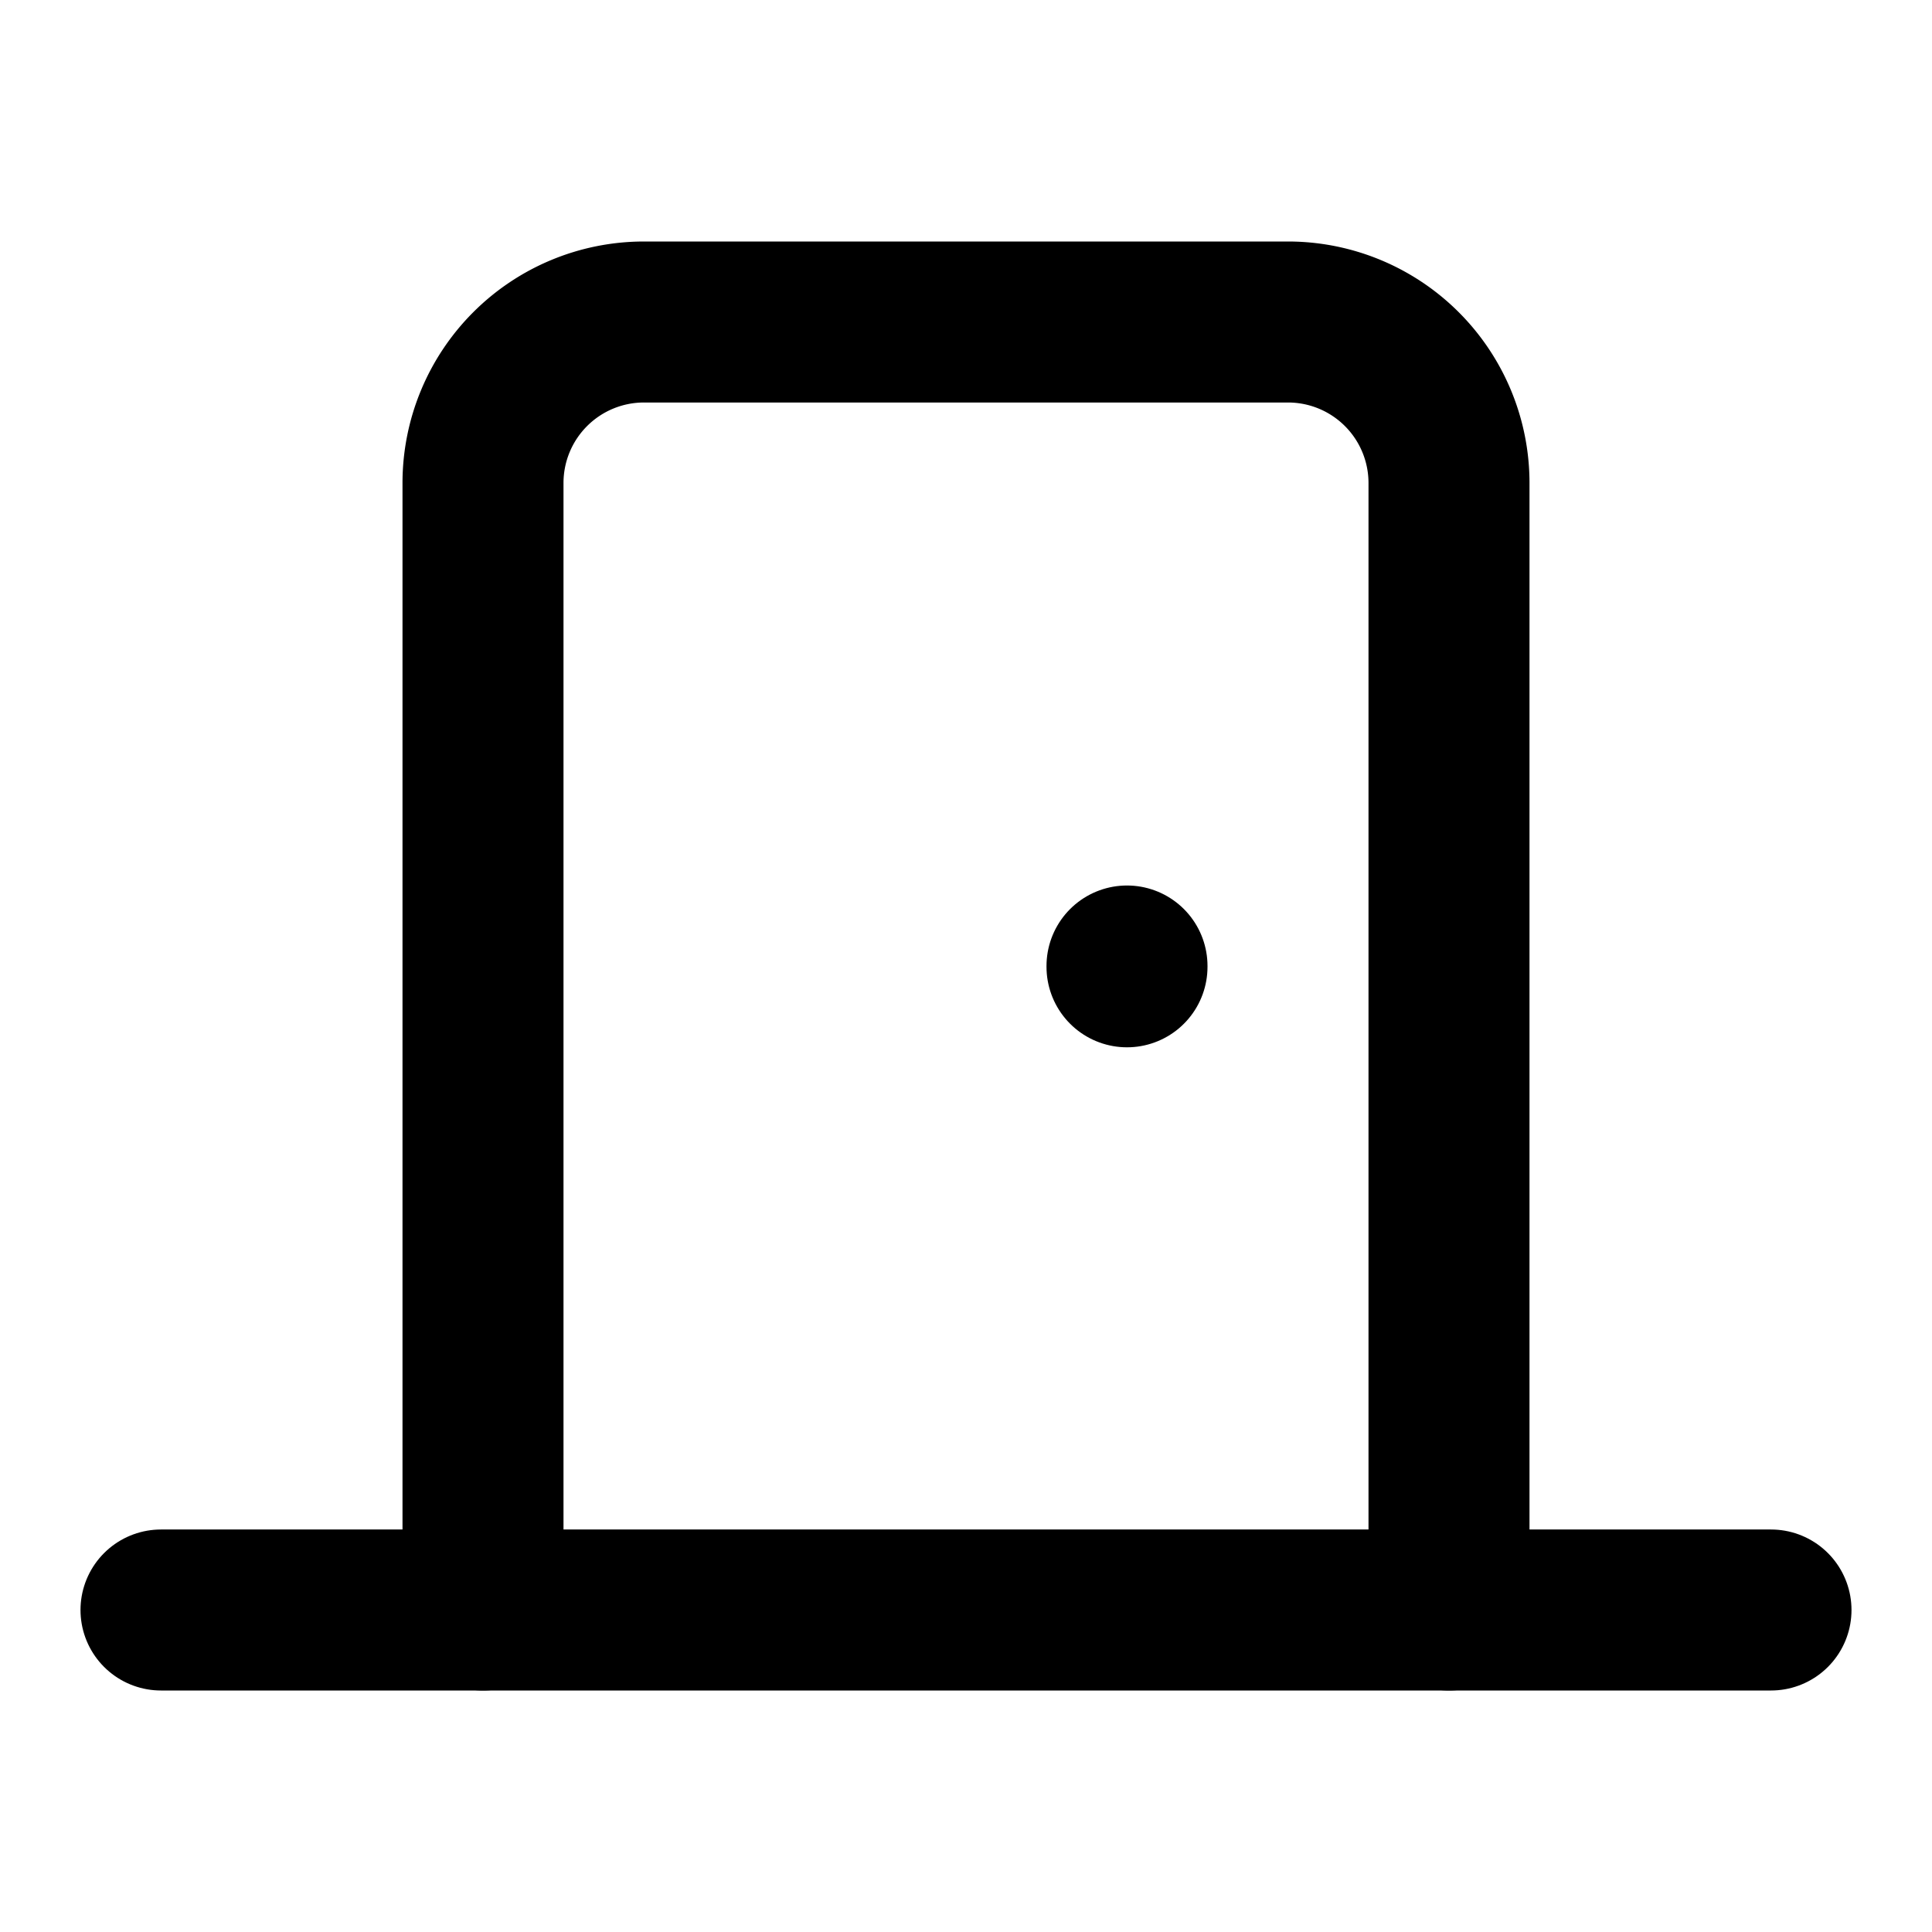 <svg xmlns="http://www.w3.org/2000/svg" viewBox="0 0 24 24" fill="none" stroke="currentColor" stroke-width="2" stroke-linecap="round" stroke-linejoin="round">
  <path d="M18 20V6a2 2 0 0 0-2-2H8a2 2 0 0 0-2 2v14"/>
  <path d="M2 20h20"/>
  <path d="M14 12v.01"/>
</svg>
